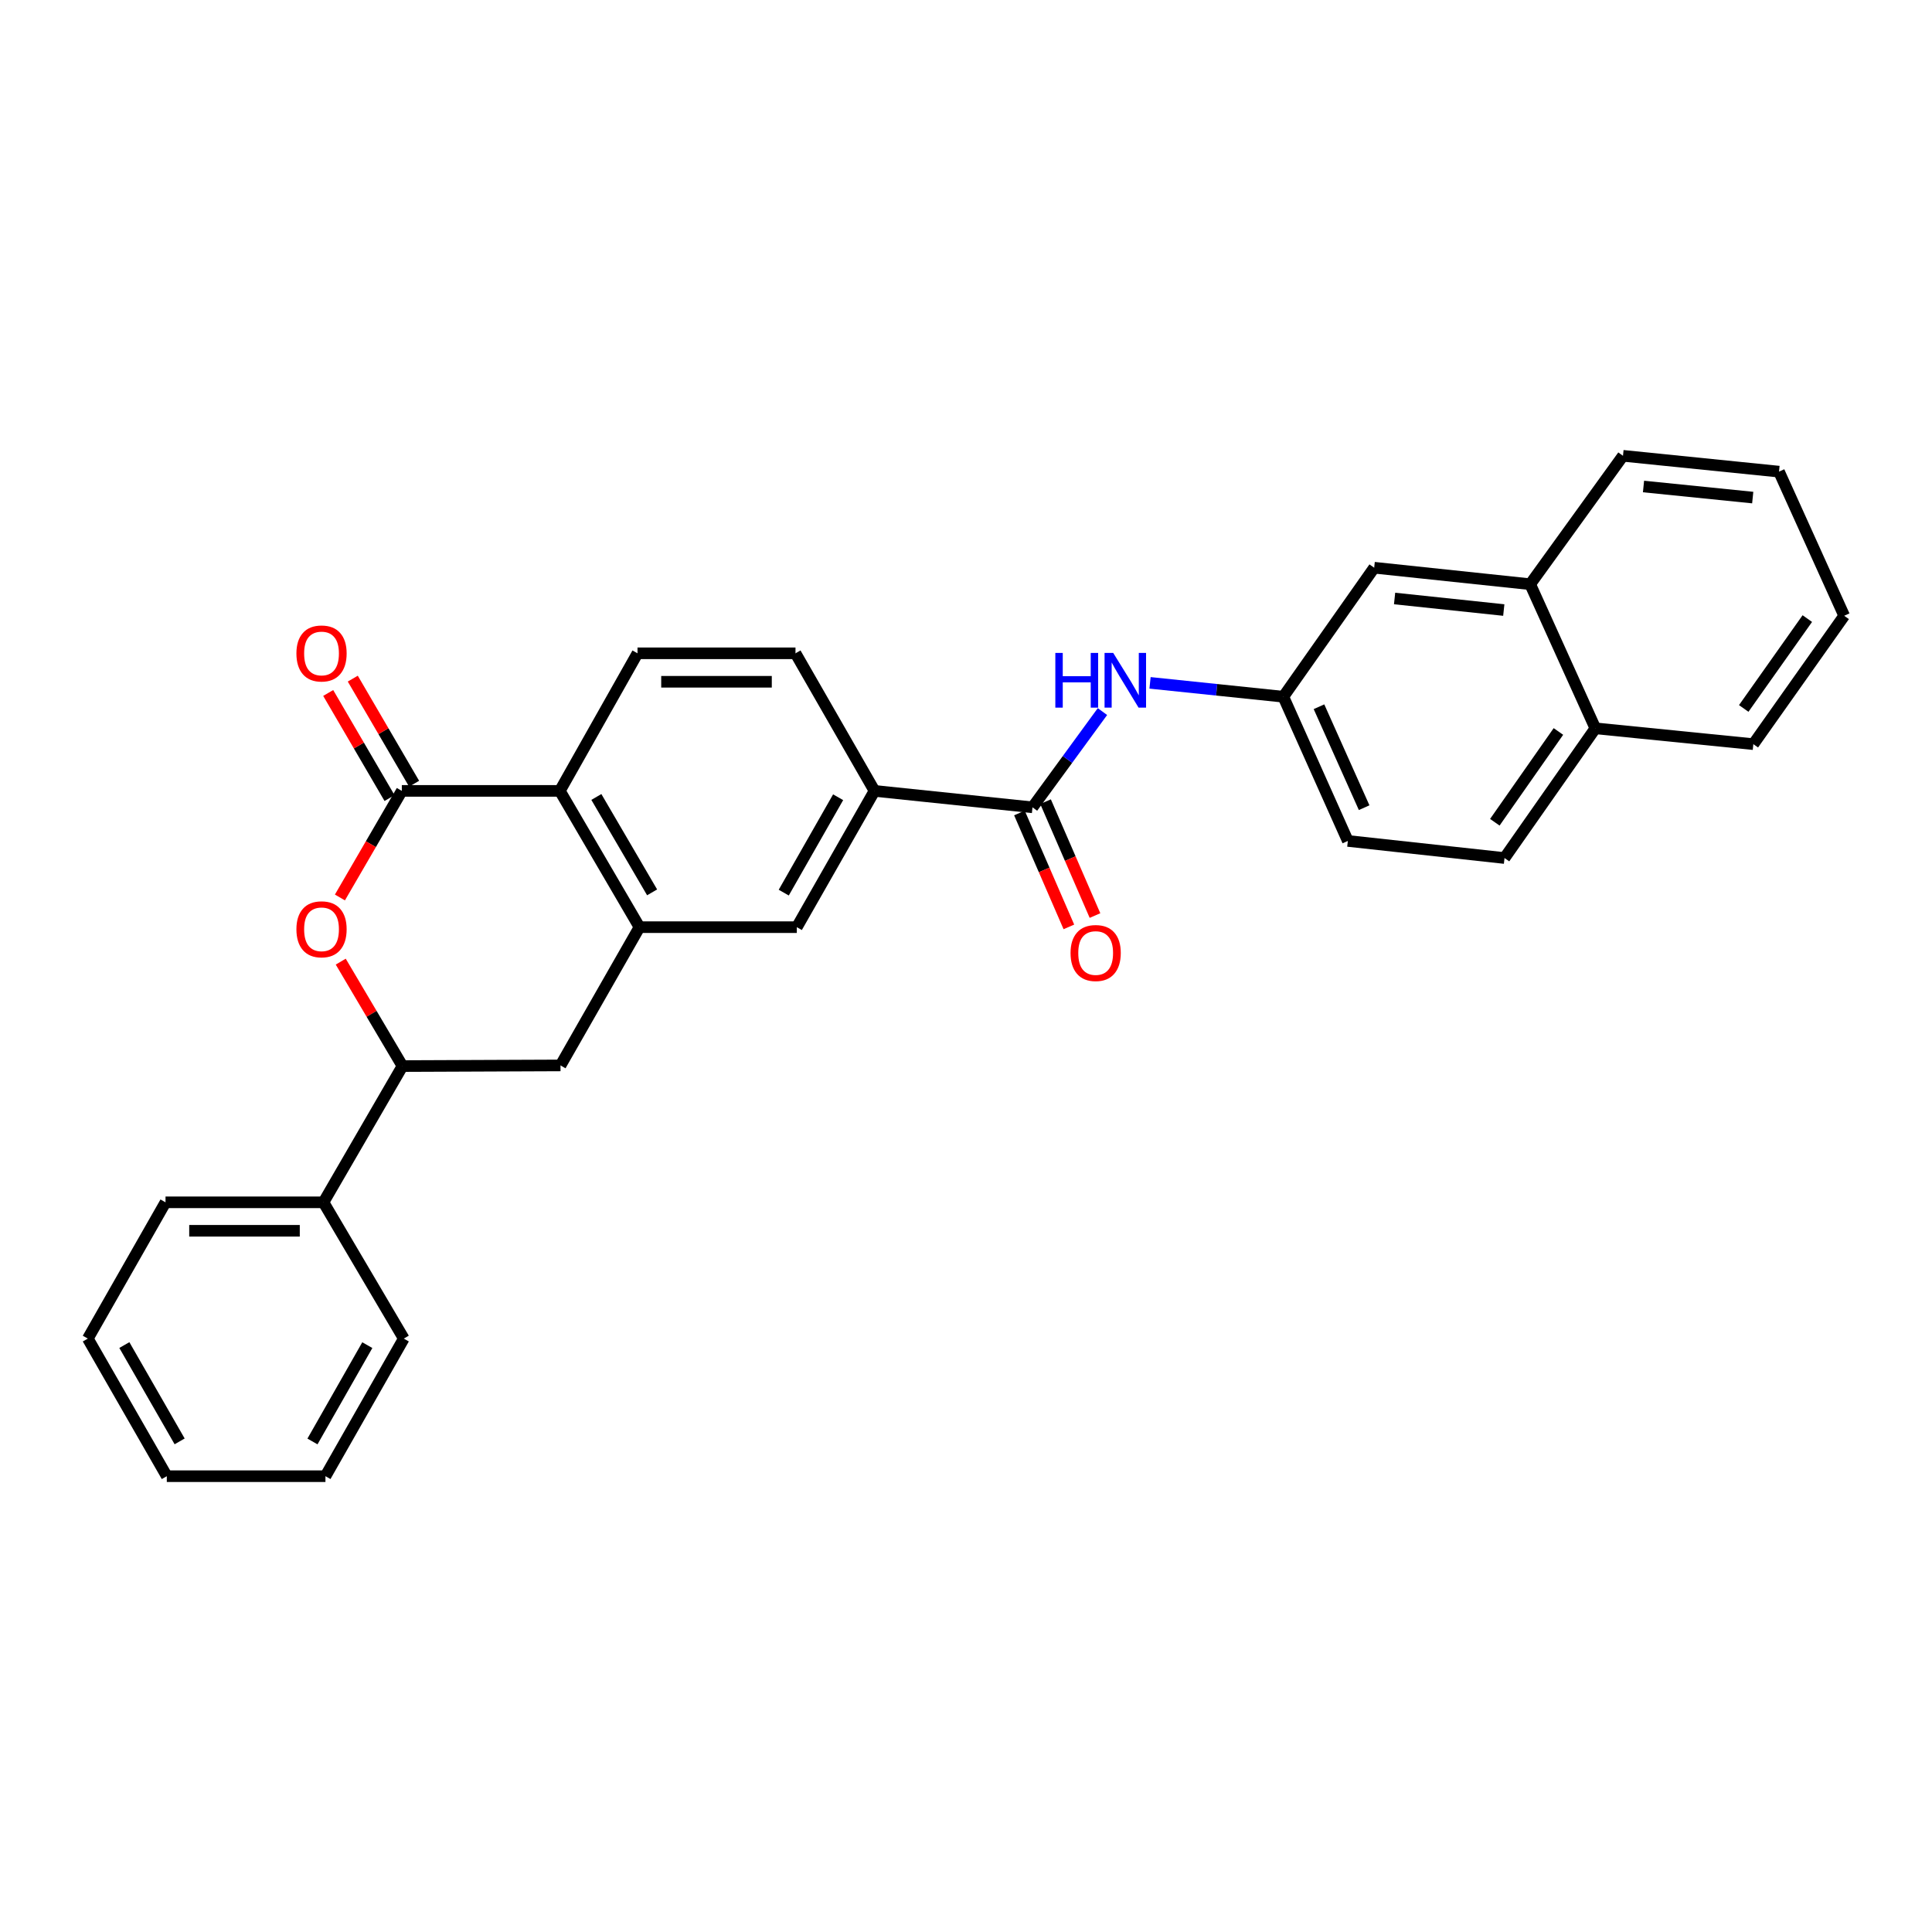 <?xml version='1.0' encoding='iso-8859-1'?>
<svg version='1.1' baseProfile='full'
              xmlns='http://www.w3.org/2000/svg'
                      xmlns:rdkit='http://www.rdkit.org/xml'
                      xmlns:xlink='http://www.w3.org/1999/xlink'
                  xml:space='preserve'
width='1000px' height='1000px' viewBox='0 0 1000 1000'>
<!-- END OF HEADER -->
<rect style='opacity:1.0;fill:#FFFFFF;stroke:none' width='1000' height='1000' x='0' y='0'> </rect>
<path class='bond-0' d='M 207.983,409.364 L 191.962,436.949' style='fill:none;fill-rule:evenodd;stroke:#000000;stroke-width:6px;stroke-linecap:butt;stroke-linejoin:miter;stroke-opacity:1' />
<path class='bond-0' d='M 191.962,436.949 L 175.941,464.533' style='fill:none;fill-rule:evenodd;stroke:#FF0000;stroke-width:6px;stroke-linecap:butt;stroke-linejoin:miter;stroke-opacity:1' />
<path class='bond-2' d='M 207.983,409.364 L 289.772,409.364' style='fill:none;fill-rule:evenodd;stroke:#000000;stroke-width:6px;stroke-linecap:butt;stroke-linejoin:miter;stroke-opacity:1' />
<path class='bond-10' d='M 214.345,405.651 L 198.473,378.455' style='fill:none;fill-rule:evenodd;stroke:#000000;stroke-width:6px;stroke-linecap:butt;stroke-linejoin:miter;stroke-opacity:1' />
<path class='bond-10' d='M 198.473,378.455 L 182.601,351.259' style='fill:none;fill-rule:evenodd;stroke:#FF0000;stroke-width:6px;stroke-linecap:butt;stroke-linejoin:miter;stroke-opacity:1' />
<path class='bond-10' d='M 201.621,413.077 L 185.749,385.881' style='fill:none;fill-rule:evenodd;stroke:#000000;stroke-width:6px;stroke-linecap:butt;stroke-linejoin:miter;stroke-opacity:1' />
<path class='bond-10' d='M 185.749,385.881 L 169.877,358.685' style='fill:none;fill-rule:evenodd;stroke:#FF0000;stroke-width:6px;stroke-linecap:butt;stroke-linejoin:miter;stroke-opacity:1' />
<path class='bond-4' d='M 176.366,497.74 L 192.346,524.77' style='fill:none;fill-rule:evenodd;stroke:#FF0000;stroke-width:6px;stroke-linecap:butt;stroke-linejoin:miter;stroke-opacity:1' />
<path class='bond-4' d='M 192.346,524.77 L 208.327,551.8' style='fill:none;fill-rule:evenodd;stroke:#000000;stroke-width:6px;stroke-linecap:butt;stroke-linejoin:miter;stroke-opacity:1' />
<path class='bond-1' d='M 330.997,479.899 L 289.772,409.364' style='fill:none;fill-rule:evenodd;stroke:#000000;stroke-width:6px;stroke-linecap:butt;stroke-linejoin:miter;stroke-opacity:1' />
<path class='bond-1' d='M 337.532,461.885 L 308.674,412.51' style='fill:none;fill-rule:evenodd;stroke:#000000;stroke-width:6px;stroke-linecap:butt;stroke-linejoin:miter;stroke-opacity:1' />
<path class='bond-7' d='M 330.997,479.899 L 290.115,551.464' style='fill:none;fill-rule:evenodd;stroke:#000000;stroke-width:6px;stroke-linecap:butt;stroke-linejoin:miter;stroke-opacity:1' />
<path class='bond-8' d='M 330.997,479.899 L 412.433,479.899' style='fill:none;fill-rule:evenodd;stroke:#000000;stroke-width:6px;stroke-linecap:butt;stroke-linejoin:miter;stroke-opacity:1' />
<path class='bond-9' d='M 289.772,409.364 L 329.974,338.15' style='fill:none;fill-rule:evenodd;stroke:#000000;stroke-width:6px;stroke-linecap:butt;stroke-linejoin:miter;stroke-opacity:1' />
<path class='bond-3' d='M 534.416,417.868 L 452.644,409.364' style='fill:none;fill-rule:evenodd;stroke:#000000;stroke-width:6px;stroke-linecap:butt;stroke-linejoin:miter;stroke-opacity:1' />
<path class='bond-6' d='M 534.416,417.868 L 552.521,393.089' style='fill:none;fill-rule:evenodd;stroke:#000000;stroke-width:6px;stroke-linecap:butt;stroke-linejoin:miter;stroke-opacity:1' />
<path class='bond-6' d='M 552.521,393.089 L 570.626,368.309' style='fill:none;fill-rule:evenodd;stroke:#0000FF;stroke-width:6px;stroke-linecap:butt;stroke-linejoin:miter;stroke-opacity:1' />
<path class='bond-12' d='M 527.659,420.801 L 540.454,450.28' style='fill:none;fill-rule:evenodd;stroke:#000000;stroke-width:6px;stroke-linecap:butt;stroke-linejoin:miter;stroke-opacity:1' />
<path class='bond-12' d='M 540.454,450.28 L 553.25,479.759' style='fill:none;fill-rule:evenodd;stroke:#FF0000;stroke-width:6px;stroke-linecap:butt;stroke-linejoin:miter;stroke-opacity:1' />
<path class='bond-12' d='M 541.173,414.935 L 553.968,444.414' style='fill:none;fill-rule:evenodd;stroke:#000000;stroke-width:6px;stroke-linecap:butt;stroke-linejoin:miter;stroke-opacity:1' />
<path class='bond-12' d='M 553.968,444.414 L 566.764,473.893' style='fill:none;fill-rule:evenodd;stroke:#FF0000;stroke-width:6px;stroke-linecap:butt;stroke-linejoin:miter;stroke-opacity:1' />
<path class='bond-16' d='M 208.327,551.8 L 167.429,622.318' style='fill:none;fill-rule:evenodd;stroke:#000000;stroke-width:6px;stroke-linecap:butt;stroke-linejoin:miter;stroke-opacity:1' />
<path class='bond-30' d='M 208.327,551.8 L 290.115,551.464' style='fill:none;fill-rule:evenodd;stroke:#000000;stroke-width:6px;stroke-linecap:butt;stroke-linejoin:miter;stroke-opacity:1' />
<path class='bond-5' d='M 452.644,409.364 L 411.746,338.15' style='fill:none;fill-rule:evenodd;stroke:#000000;stroke-width:6px;stroke-linecap:butt;stroke-linejoin:miter;stroke-opacity:1' />
<path class='bond-29' d='M 452.644,409.364 L 412.433,479.899' style='fill:none;fill-rule:evenodd;stroke:#000000;stroke-width:6px;stroke-linecap:butt;stroke-linejoin:miter;stroke-opacity:1' />
<path class='bond-29' d='M 433.814,412.648 L 405.667,462.022' style='fill:none;fill-rule:evenodd;stroke:#000000;stroke-width:6px;stroke-linecap:butt;stroke-linejoin:miter;stroke-opacity:1' />
<path class='bond-11' d='M 595.255,353.445 L 629.751,357.035' style='fill:none;fill-rule:evenodd;stroke:#0000FF;stroke-width:6px;stroke-linecap:butt;stroke-linejoin:miter;stroke-opacity:1' />
<path class='bond-11' d='M 629.751,357.035 L 664.248,360.625' style='fill:none;fill-rule:evenodd;stroke:#000000;stroke-width:6px;stroke-linecap:butt;stroke-linejoin:miter;stroke-opacity:1' />
<path class='bond-14' d='M 329.974,338.15 L 411.746,338.15' style='fill:none;fill-rule:evenodd;stroke:#000000;stroke-width:6px;stroke-linecap:butt;stroke-linejoin:miter;stroke-opacity:1' />
<path class='bond-14' d='M 342.24,352.883 L 399.48,352.883' style='fill:none;fill-rule:evenodd;stroke:#000000;stroke-width:6px;stroke-linecap:butt;stroke-linejoin:miter;stroke-opacity:1' />
<path class='bond-15' d='M 664.248,360.625 L 711.276,293.848' style='fill:none;fill-rule:evenodd;stroke:#000000;stroke-width:6px;stroke-linecap:butt;stroke-linejoin:miter;stroke-opacity:1' />
<path class='bond-19' d='M 664.248,360.625 L 697.641,435.268' style='fill:none;fill-rule:evenodd;stroke:#000000;stroke-width:6px;stroke-linecap:butt;stroke-linejoin:miter;stroke-opacity:1' />
<path class='bond-19' d='M 682.704,365.806 L 706.079,418.056' style='fill:none;fill-rule:evenodd;stroke:#000000;stroke-width:6px;stroke-linecap:butt;stroke-linejoin:miter;stroke-opacity:1' />
<path class='bond-13' d='M 792.017,302.384 L 711.276,293.848' style='fill:none;fill-rule:evenodd;stroke:#000000;stroke-width:6px;stroke-linecap:butt;stroke-linejoin:miter;stroke-opacity:1' />
<path class='bond-13' d='M 778.357,315.754 L 721.838,309.779' style='fill:none;fill-rule:evenodd;stroke:#000000;stroke-width:6px;stroke-linecap:butt;stroke-linejoin:miter;stroke-opacity:1' />
<path class='bond-20' d='M 792.017,302.384 L 840.052,235.925' style='fill:none;fill-rule:evenodd;stroke:#000000;stroke-width:6px;stroke-linecap:butt;stroke-linejoin:miter;stroke-opacity:1' />
<path class='bond-32' d='M 792.017,302.384 L 825.753,376.986' style='fill:none;fill-rule:evenodd;stroke:#000000;stroke-width:6px;stroke-linecap:butt;stroke-linejoin:miter;stroke-opacity:1' />
<path class='bond-21' d='M 167.429,622.318 L 85.673,622.318' style='fill:none;fill-rule:evenodd;stroke:#000000;stroke-width:6px;stroke-linecap:butt;stroke-linejoin:miter;stroke-opacity:1' />
<path class='bond-21' d='M 155.166,637.05 L 97.937,637.05' style='fill:none;fill-rule:evenodd;stroke:#000000;stroke-width:6px;stroke-linecap:butt;stroke-linejoin:miter;stroke-opacity:1' />
<path class='bond-22' d='M 167.429,622.318 L 209.006,692.853' style='fill:none;fill-rule:evenodd;stroke:#000000;stroke-width:6px;stroke-linecap:butt;stroke-linejoin:miter;stroke-opacity:1' />
<path class='bond-17' d='M 825.753,376.986 L 778.733,444.116' style='fill:none;fill-rule:evenodd;stroke:#000000;stroke-width:6px;stroke-linecap:butt;stroke-linejoin:miter;stroke-opacity:1' />
<path class='bond-17' d='M 806.634,378.604 L 773.72,425.595' style='fill:none;fill-rule:evenodd;stroke:#000000;stroke-width:6px;stroke-linecap:butt;stroke-linejoin:miter;stroke-opacity:1' />
<path class='bond-23' d='M 825.753,376.986 L 907.525,385.171' style='fill:none;fill-rule:evenodd;stroke:#000000;stroke-width:6px;stroke-linecap:butt;stroke-linejoin:miter;stroke-opacity:1' />
<path class='bond-18' d='M 778.733,444.116 L 697.641,435.268' style='fill:none;fill-rule:evenodd;stroke:#000000;stroke-width:6px;stroke-linecap:butt;stroke-linejoin:miter;stroke-opacity:1' />
<path class='bond-24' d='M 840.052,235.925 L 920.809,244.118' style='fill:none;fill-rule:evenodd;stroke:#000000;stroke-width:6px;stroke-linecap:butt;stroke-linejoin:miter;stroke-opacity:1' />
<path class='bond-24' d='M 850.678,251.811 L 907.208,257.546' style='fill:none;fill-rule:evenodd;stroke:#000000;stroke-width:6px;stroke-linecap:butt;stroke-linejoin:miter;stroke-opacity:1' />
<path class='bond-26' d='M 85.673,622.318 L 45.455,692.853' style='fill:none;fill-rule:evenodd;stroke:#000000;stroke-width:6px;stroke-linecap:butt;stroke-linejoin:miter;stroke-opacity:1' />
<path class='bond-25' d='M 209.006,692.853 L 168.452,764.075' style='fill:none;fill-rule:evenodd;stroke:#000000;stroke-width:6px;stroke-linecap:butt;stroke-linejoin:miter;stroke-opacity:1' />
<path class='bond-25' d='M 190.121,696.246 L 161.733,746.102' style='fill:none;fill-rule:evenodd;stroke:#000000;stroke-width:6px;stroke-linecap:butt;stroke-linejoin:miter;stroke-opacity:1' />
<path class='bond-27' d='M 907.525,385.171 L 954.545,318.72' style='fill:none;fill-rule:evenodd;stroke:#000000;stroke-width:6px;stroke-linecap:butt;stroke-linejoin:miter;stroke-opacity:1' />
<path class='bond-27' d='M 902.552,366.694 L 935.466,320.178' style='fill:none;fill-rule:evenodd;stroke:#000000;stroke-width:6px;stroke-linecap:butt;stroke-linejoin:miter;stroke-opacity:1' />
<path class='bond-33' d='M 920.809,244.118 L 954.545,318.72' style='fill:none;fill-rule:evenodd;stroke:#000000;stroke-width:6px;stroke-linecap:butt;stroke-linejoin:miter;stroke-opacity:1' />
<path class='bond-28' d='M 168.452,764.075 L 86.336,764.075' style='fill:none;fill-rule:evenodd;stroke:#000000;stroke-width:6px;stroke-linecap:butt;stroke-linejoin:miter;stroke-opacity:1' />
<path class='bond-31' d='M 45.455,692.853 L 86.336,764.075' style='fill:none;fill-rule:evenodd;stroke:#000000;stroke-width:6px;stroke-linecap:butt;stroke-linejoin:miter;stroke-opacity:1' />
<path class='bond-31' d='M 64.364,696.202 L 92.981,746.057' style='fill:none;fill-rule:evenodd;stroke:#000000;stroke-width:6px;stroke-linecap:butt;stroke-linejoin:miter;stroke-opacity:1' />
<path  class='atom-1' d='M 153.422 481.002
Q 153.422 474.202, 156.782 470.402
Q 160.142 466.602, 166.422 466.602
Q 172.702 466.602, 176.062 470.402
Q 179.422 474.202, 179.422 481.002
Q 179.422 487.882, 176.022 491.802
Q 172.622 495.682, 166.422 495.682
Q 160.182 495.682, 156.782 491.802
Q 153.422 487.922, 153.422 481.002
M 166.422 492.482
Q 170.742 492.482, 173.062 489.602
Q 175.422 486.682, 175.422 481.002
Q 175.422 475.442, 173.062 472.642
Q 170.742 469.802, 166.422 469.802
Q 162.102 469.802, 159.742 472.602
Q 157.422 475.402, 157.422 481.002
Q 157.422 486.722, 159.742 489.602
Q 162.102 492.482, 166.422 492.482
' fill='#FF0000'/>
<path  class='atom-7' d='M 546.239 337.953
L 550.079 337.953
L 550.079 349.993
L 564.559 349.993
L 564.559 337.953
L 568.399 337.953
L 568.399 366.273
L 564.559 366.273
L 564.559 353.193
L 550.079 353.193
L 550.079 366.273
L 546.239 366.273
L 546.239 337.953
' fill='#0000FF'/>
<path  class='atom-7' d='M 576.199 337.953
L 585.479 352.953
Q 586.399 354.433, 587.879 357.113
Q 589.359 359.793, 589.439 359.953
L 589.439 337.953
L 593.199 337.953
L 593.199 366.273
L 589.319 366.273
L 579.359 349.873
Q 578.199 347.953, 576.959 345.753
Q 575.759 343.553, 575.399 342.873
L 575.399 366.273
L 571.719 366.273
L 571.719 337.953
L 576.199 337.953
' fill='#0000FF'/>
<path  class='atom-11' d='M 153.422 338.23
Q 153.422 331.43, 156.782 327.63
Q 160.142 323.83, 166.422 323.83
Q 172.702 323.83, 176.062 327.63
Q 179.422 331.43, 179.422 338.23
Q 179.422 345.11, 176.022 349.03
Q 172.622 352.91, 166.422 352.91
Q 160.182 352.91, 156.782 349.03
Q 153.422 345.15, 153.422 338.23
M 166.422 349.71
Q 170.742 349.71, 173.062 346.83
Q 175.422 343.91, 175.422 338.23
Q 175.422 332.67, 173.062 329.87
Q 170.742 327.03, 166.422 327.03
Q 162.102 327.03, 159.742 329.83
Q 157.422 332.63, 157.422 338.23
Q 157.422 343.95, 159.742 346.83
Q 162.102 349.71, 166.422 349.71
' fill='#FF0000'/>
<path  class='atom-13' d='M 554.113 493.279
Q 554.113 486.479, 557.473 482.679
Q 560.833 478.879, 567.113 478.879
Q 573.393 478.879, 576.753 482.679
Q 580.113 486.479, 580.113 493.279
Q 580.113 500.159, 576.713 504.079
Q 573.313 507.959, 567.113 507.959
Q 560.873 507.959, 557.473 504.079
Q 554.113 500.199, 554.113 493.279
M 567.113 504.759
Q 571.433 504.759, 573.753 501.879
Q 576.113 498.959, 576.113 493.279
Q 576.113 487.719, 573.753 484.919
Q 571.433 482.079, 567.113 482.079
Q 562.793 482.079, 560.433 484.879
Q 558.113 487.679, 558.113 493.279
Q 558.113 498.999, 560.433 501.879
Q 562.793 504.759, 567.113 504.759
' fill='#FF0000'/>
</svg>
